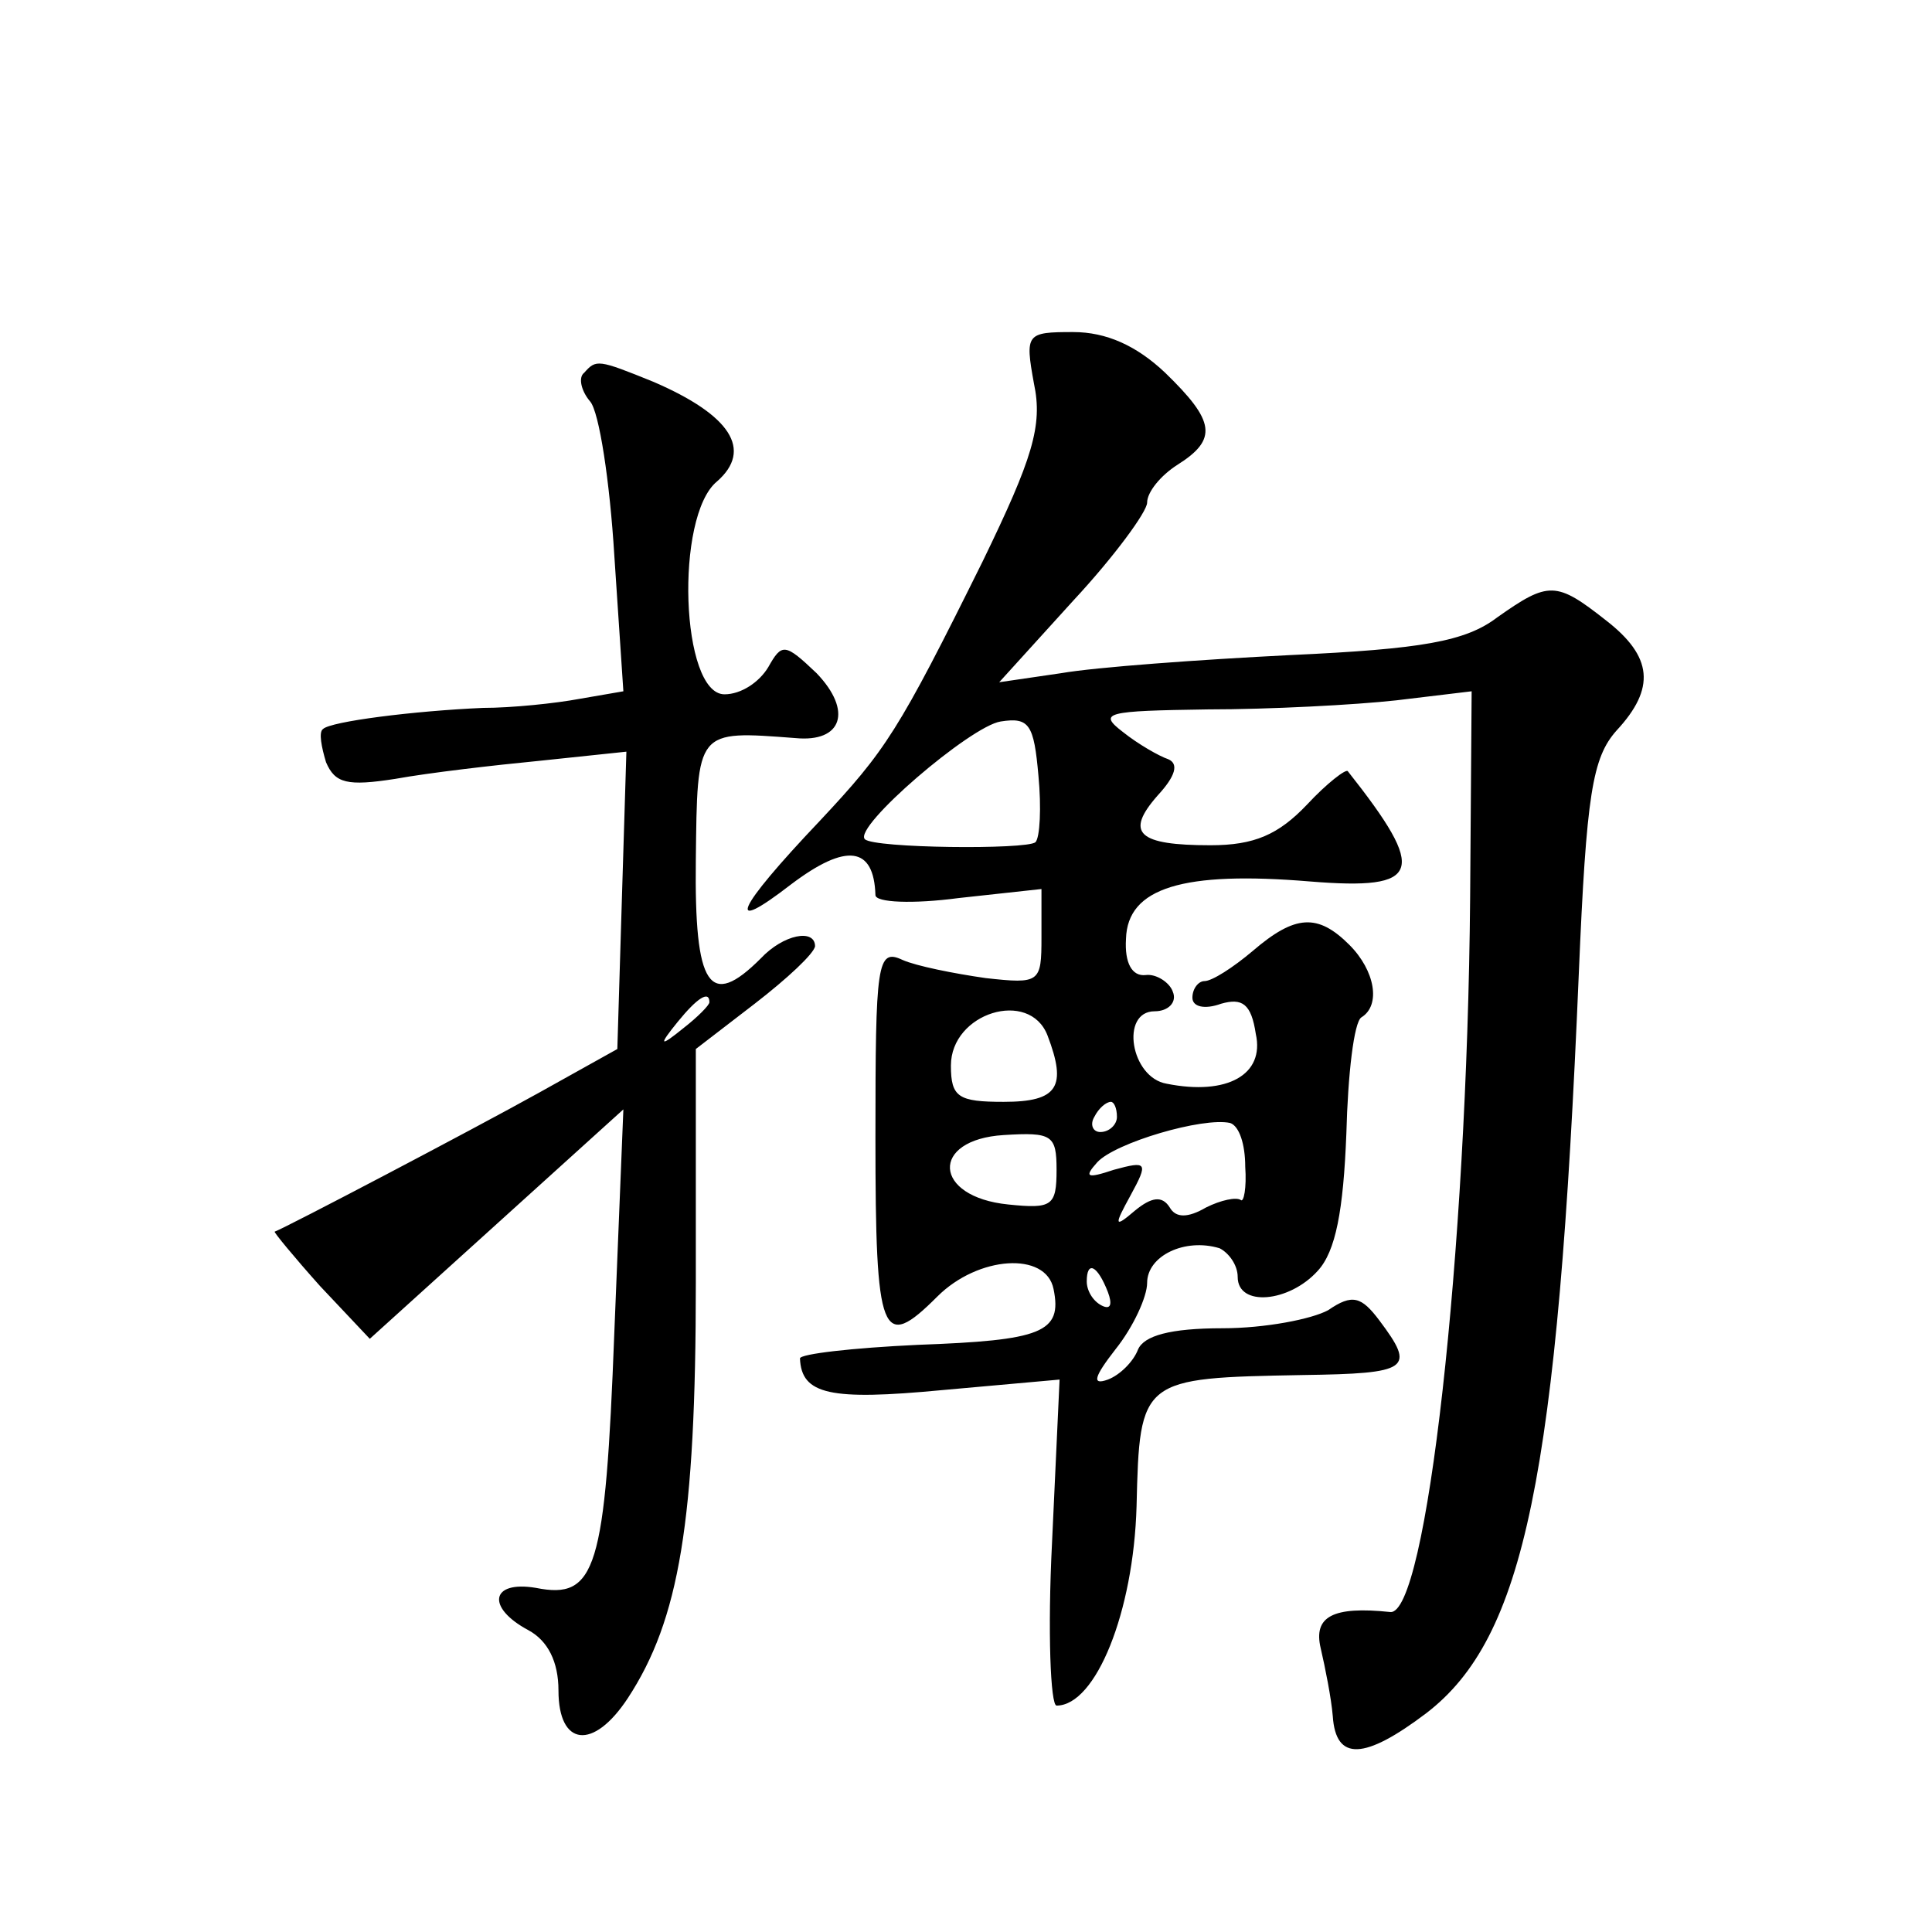 <?xml version="1.0" standalone="no"?>
<!DOCTYPE svg PUBLIC "-//W3C//DTD SVG 20010904//EN"
 "http://www.w3.org/TR/2001/REC-SVG-20010904/DTD/svg10.dtd">
<svg version="1.0" xmlns="http://www.w3.org/2000/svg"
 width="128pt" height="128pt" viewBox="0 0 128 128"
 preserveAspectRatio="xMidYMid meet">
<g transform="translate(0,128) scale(0.1,-0.1)"
fill="#0" stroke="none">
<path d="M685 1026 c6 -28 -1 -50 -34 -118 -56 -113 -64 -125 -108 -172 -56 -59
-63 -76 -19 -42 37 28 55 25 56 -7 0 -5 25 -6 55 -2 l55 6 0 -32 c0 -30 -1 -31
-37 -27 -21 3 -46 8 -55 12 -17 8 -18 -2 -18 -118 0 -132 4 -142 41 -105 27 27
72 30 77 5 6 -29 -8 -34 -90 -37 -43 -2 -78 -6 -78 -9 1 -24 20 -28 94 -21 l78
7 -5 -108 c-3 -59 -1 -108 3 -108 26 0 51 62 53 132 2 85 3 85 110 87 71 1 75 4
51 36 -12 16 -18 18 -34 7 -11 -6 -42 -12 -70 -12 -35 0 -52 -5 -56 -14 -3 -8 -12
-17 -20 -20 -11 -4 -9 2 5 20 12 15 21 35 21 44 0 18 25 30 48 23 6 -3 12 -11 12
-19 0 -20 34 -17 53 4 12 13 17 40 19 91 1 39 5 74 10 77 13 8 9 31 -8 48 -21 21
-36 20 -64 -4 -13 -11 -27 -20 -32 -20 -4 0 -8 -5 -8 -11 0 -6 8 -8 19 -4 14 4
20 0 23 -20 6 -27 -19 -41 -59 -33 -24 4 -31 48 -8 48 9 0 15 6 12 13 -2 6 -11
12 -18 11 -9 -1 -14 8 -13 24 1 34 38 45 122 38 74 -6 78 6 25 73 -1 2 -14 -8 -27
-22 -19 -20 -35 -27 -64 -27 -48 0 -57 8 -35 33 12 13 14 21 7 24 -6 2 -20 10 -30
18 -17 13 -11 14 56 15 41 0 98 3 125 6 l50 6 -1 -137 c-2 -236 -29 -476 -53 -473
-38 4 -51 -3 -46 -24 3 -13 7 -33 8 -45 2 -30 21 -29 62 2 65 50 87 156 101 490
5 119 9 143 25 161 26 28 24 49 -7 73 -33 26 -38 26 -72 2 -21 -16 -50 -21 -137
-25 -60 -3 -129 -8 -152 -12 l-41 -6 49 54 c27 29 49 59 49 65 0 7 9 18 20 25 27
17 25 29 -8 61 -19 18 -39 27 -61 27 -31 0 -32 -1 -26 -34z m1 -304 c-6 -5 -107
-4 -113 2 -8 8 70 75 90 78 19 3 22 -2 25 -36 2 -21 1 -41 -2 -44z m8 -128 c13
-34 7 -44 -29 -44 -30 0 -35 3 -35 24 0 35 52 51 64 20z m46 -54 c0 -5 -5 -10 -11
-10 -5 0 -7 5 -4 10 3 6 8 10 11 10 2 0 4 -4 4 -10z m85 -33 c1 -14 -1 -24 -3 -22
-3 2 -13 0 -23 -5 -12 -7 -20 -7 -24 0 -5 8 -12 7 -23 -2 -14 -12 -14 -10 -3 10
12 22 11 23 -11 17 -18 -6 -20 -5 -11 5 12 13 70 30 88 26 6 -2 10 -14 10 -29z
m-125 -2 c0 -24 -3 -26 -32 -23 -50 5 -52 43 -3 46 32 2 35 0 35 -23z m34 -81 c3
-8 2 -12 -4 -9 -6 3 -10 10 -10 16 0 14 7 11 14 -7z M387 1033 c-4 -3 -2 -12 4
-19 6 -7 13 -53 16 -102 l6 -90 -29 -5 c-16 -3 -45 -6 -64 -6 -46 -2 -101 -9 -106
-14 -3 -2 -1 -12 2 -22 6 -14 14 -16 46 -11 22 4 65 9 96 12 l57 6 -3 -98 -3 -99
-52 -29 c-45 -25 -167 -89 -175 -92 -1 0 13 -17 30 -36 l33 -35 84 76 84 76 -6
-148 c-6 -157 -12 -177 -52 -169 -30 5 -33 -13 -5 -28 13 -7 20 -21 20 -40 0 -37
23 -40 46 -5 34 52 45 117 45 275 l0 155 39 30 c22 17 39 33 40 38 0 12 -21 8 -36
-8 -34 -34 -44 -19 -43 65 1 87 0 86 66 81 31 -3 38 18 14 43 -21 20 -23 20 -32
4 -6 -10 -18 -18 -29 -18 -29 0 -33 118 -5 141 24 21 9 44 -42 66 -37 15 -38 15
-46 6z m83 -417 c0 -2 -8 -10 -17 -17 -16 -13 -17 -12 -4 4 13 16 21 21 21 13z"/>
</g>
</svg>
